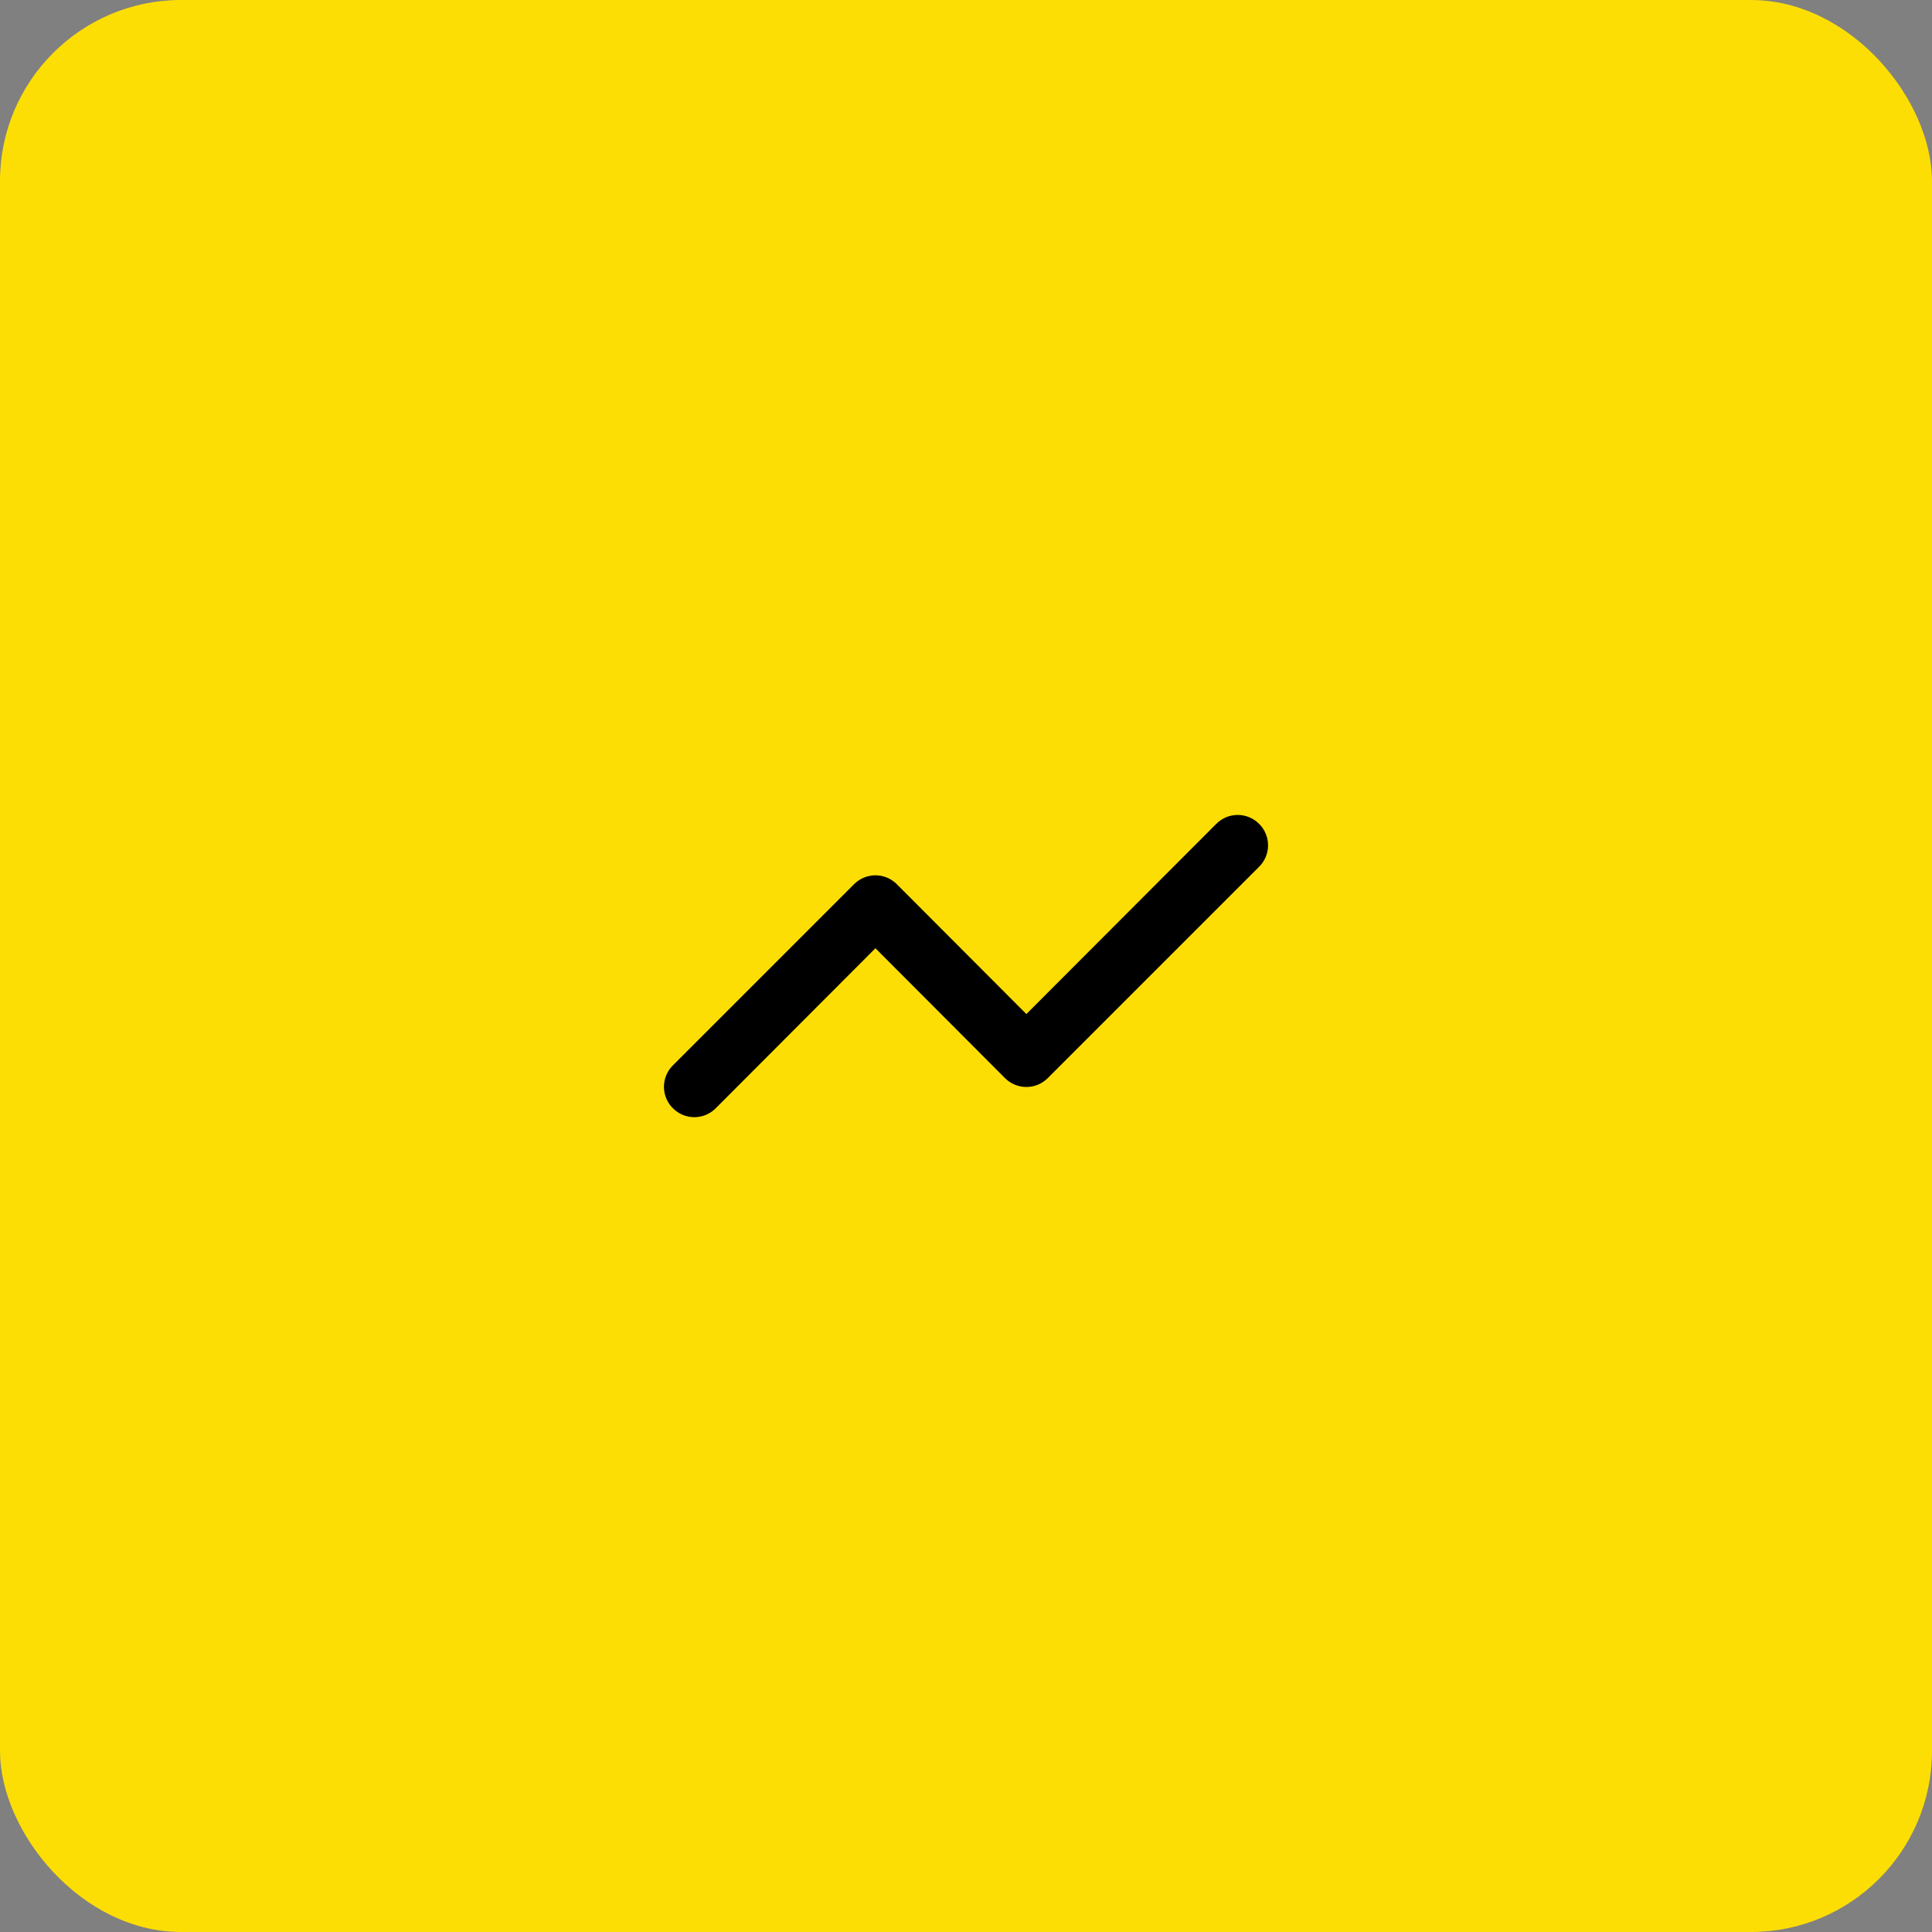 <svg xmlns="http://www.w3.org/2000/svg" width="64" height="64" viewBox="0 0 64 64" fill="none"><rect x="0" y="0" width="64" height="64" fill="#808080" stroke="none"/><circle cx="32" cy="32" r="32" fill="#DCFCE7"></circle><rect width="64" height="64" rx="6" fill="#FCDE04"></rect><path d="M41.71 27.292C41.617 27.198 41.506 27.124 41.385 27.073C41.263 27.022 41.132 26.996 41 26.996C40.868 26.996 40.737 27.022 40.615 27.073C40.493 27.124 40.383 27.198 40.29 27.292L34 33.592L29.71 29.292C29.617 29.198 29.506 29.124 29.384 29.073C29.263 29.022 29.132 28.996 29 28.996C28.868 28.996 28.737 29.022 28.615 29.073C28.494 29.124 28.383 29.198 28.29 29.292L22.29 35.292C22.196 35.385 22.122 35.495 22.071 35.617C22.02 35.739 21.994 35.87 21.994 36.002C21.994 36.134 22.02 36.265 22.071 36.386C22.122 36.508 22.196 36.619 22.29 36.712C22.383 36.806 22.494 36.88 22.615 36.931C22.737 36.982 22.868 37.008 23 37.008C23.132 37.008 23.263 36.982 23.384 36.931C23.506 36.88 23.617 36.806 23.71 36.712L29 31.412L33.29 35.712C33.383 35.806 33.493 35.88 33.615 35.931C33.737 35.982 33.868 36.008 34 36.008C34.132 36.008 34.263 35.982 34.385 35.931C34.506 35.88 34.617 35.806 34.71 35.712L41.71 28.712C41.804 28.619 41.878 28.508 41.929 28.387C41.98 28.265 42.006 28.134 42.006 28.002C42.006 27.87 41.98 27.739 41.929 27.617C41.878 27.495 41.804 27.385 41.71 27.292Z" fill="black"></path></svg>